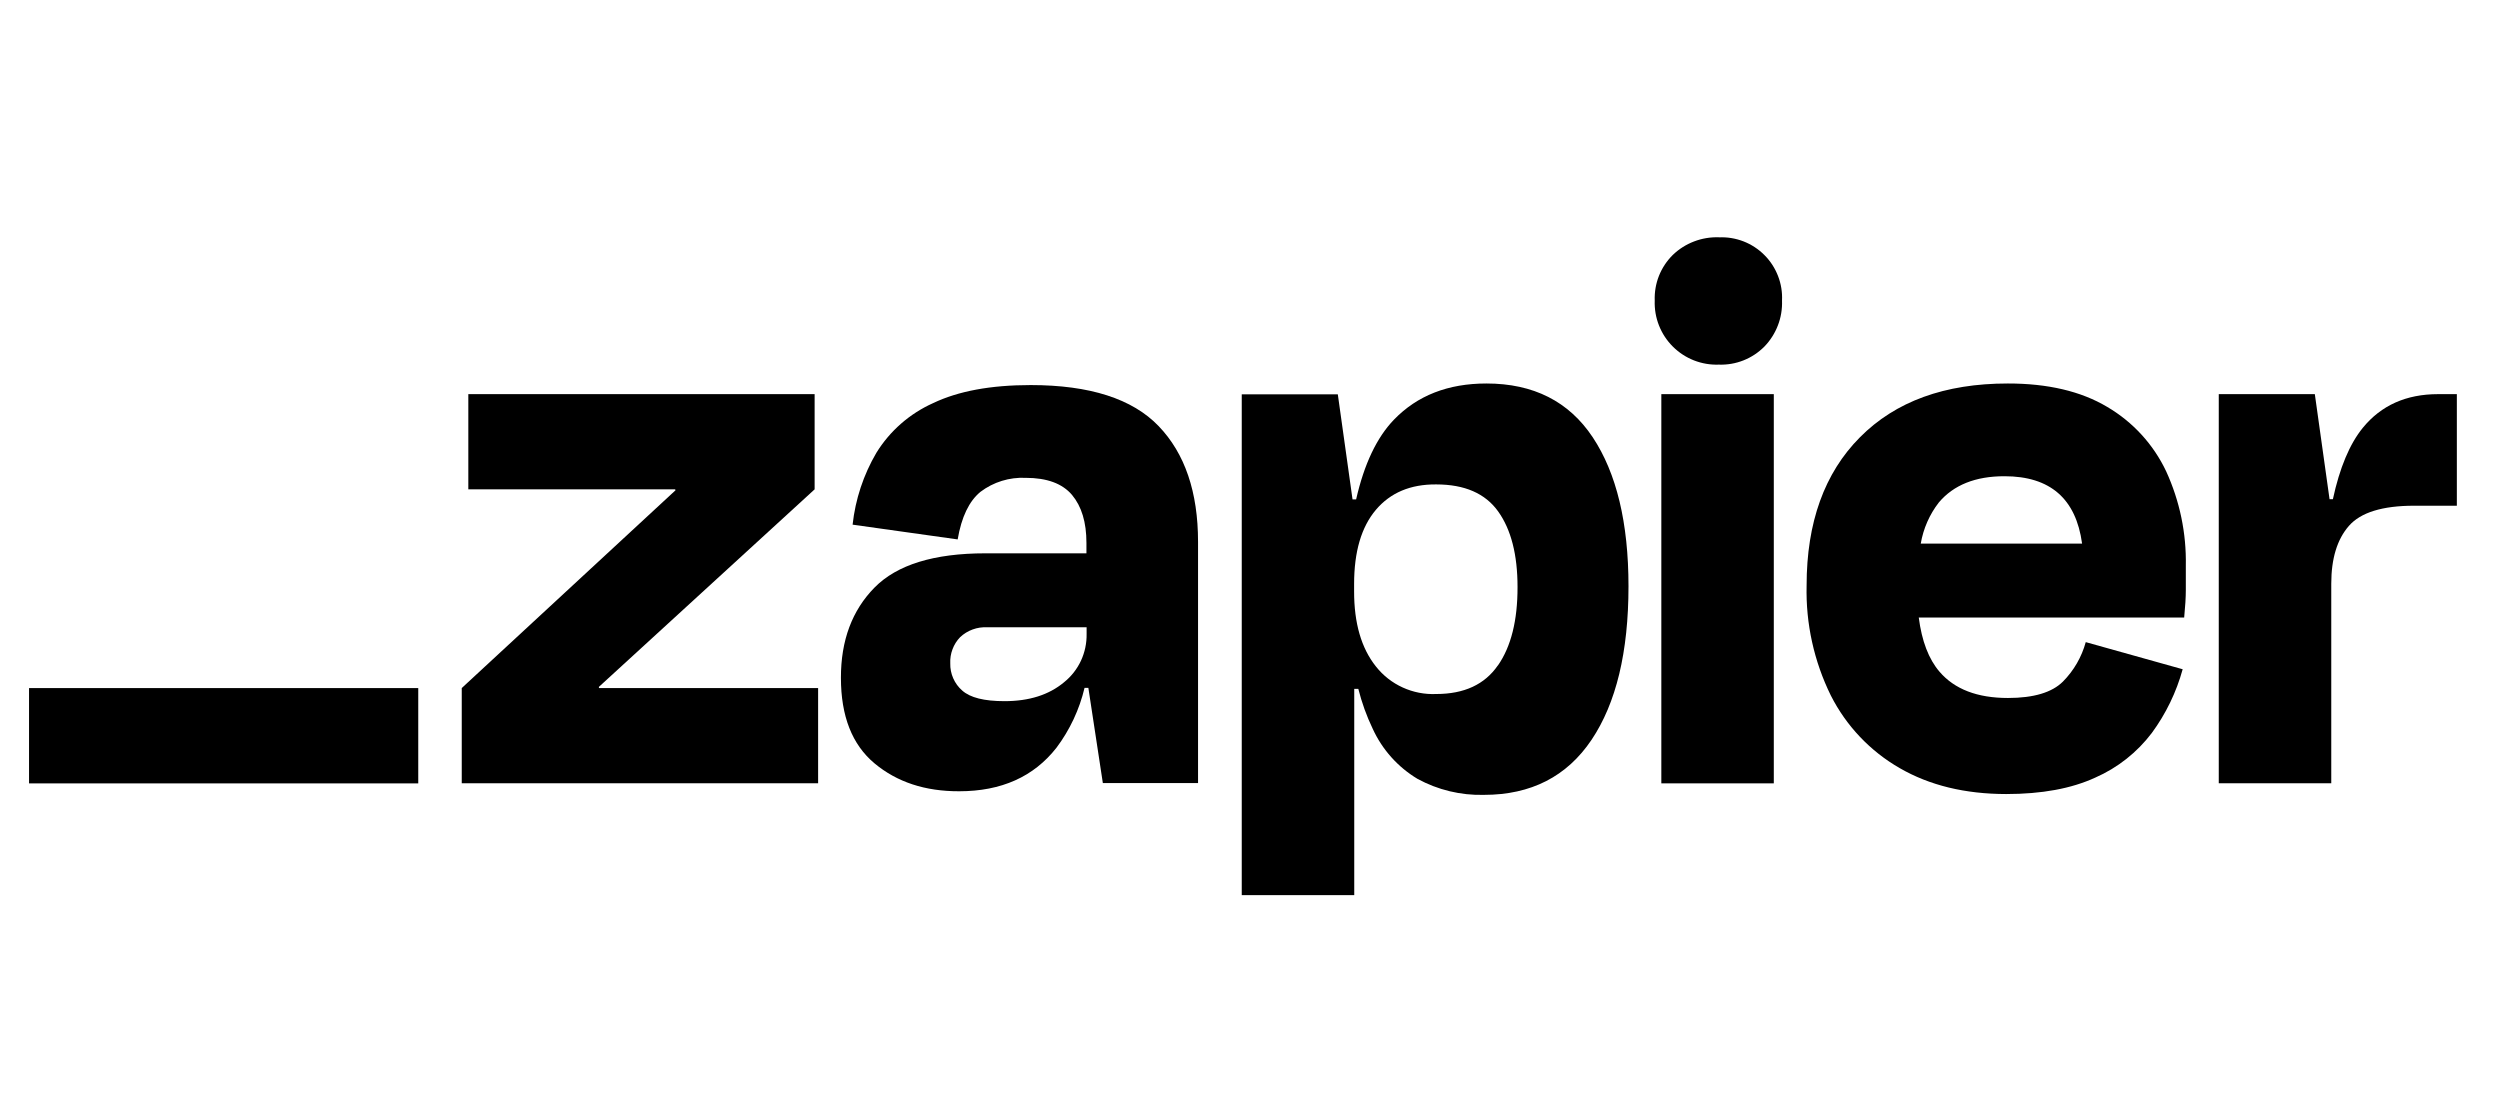<svg width="73" height="32" viewBox="0 0 73 32" fill="none" xmlns="http://www.w3.org/2000/svg">
<path d="M17.494 20.091L17.484 20.06L23.787 14.289V11.509H13.675V14.289H19.715L19.725 14.316L13.483 20.091V22.872H23.889V20.091H17.494Z" fill="black"/>
<path d="M30.097 11.244C28.93 11.244 27.98 11.42 27.245 11.772C26.561 12.079 25.984 12.584 25.59 13.222C25.213 13.865 24.977 14.579 24.896 15.32L27.964 15.751C28.075 15.097 28.297 14.634 28.63 14.361C29.009 14.075 29.475 13.931 29.949 13.953C30.572 13.953 31.023 14.12 31.304 14.453C31.582 14.786 31.724 15.247 31.724 15.854V16.157H28.773C27.272 16.157 26.193 16.49 25.537 17.156C24.881 17.822 24.553 18.701 24.555 19.793C24.555 20.912 24.882 21.745 25.537 22.291C26.192 22.837 27.015 23.108 28.008 23.105C29.238 23.105 30.185 22.681 30.848 21.835C31.239 21.314 31.519 20.718 31.669 20.085H31.78L32.203 22.865H34.983V15.824C34.983 14.369 34.6 13.242 33.833 12.443C33.066 11.644 31.821 11.244 30.097 11.244ZM31.069 19.923C30.628 20.291 30.05 20.474 29.331 20.474C28.738 20.474 28.327 20.371 28.096 20.163C27.983 20.065 27.894 19.943 27.834 19.806C27.774 19.67 27.744 19.521 27.748 19.372C27.741 19.231 27.763 19.091 27.813 18.959C27.862 18.827 27.938 18.706 28.036 18.605C28.141 18.506 28.266 18.429 28.402 18.38C28.538 18.33 28.682 18.309 28.827 18.317H31.729V18.508C31.734 18.779 31.678 19.047 31.564 19.293C31.45 19.538 31.28 19.754 31.069 19.923Z" fill="black"/>
<path d="M51.795 11.509H48.511V22.874H51.795V11.509Z" fill="black"/>
<path d="M71.19 11.509C70.262 11.509 69.53 11.836 68.995 12.491C68.611 12.962 68.319 13.657 68.12 14.577H68.023L67.593 11.509H64.788V22.872H68.073V17.045C68.073 16.31 68.245 15.747 68.589 15.355C68.933 14.963 69.568 14.767 70.494 14.767H71.74V11.509H71.19Z" fill="black"/>
<path d="M61.528 11.88C60.762 11.424 59.794 11.197 58.627 11.198C56.788 11.198 55.35 11.721 54.311 12.768C53.272 13.814 52.753 15.257 52.753 17.096C52.726 18.208 52.969 19.31 53.46 20.308C53.91 21.197 54.61 21.935 55.475 22.431C56.345 22.933 57.38 23.185 58.58 23.186C59.618 23.186 60.484 23.027 61.18 22.707C61.835 22.42 62.404 21.97 62.835 21.4C63.245 20.841 63.55 20.211 63.734 19.542L60.904 18.75C60.785 19.184 60.556 19.581 60.238 19.902C59.918 20.221 59.383 20.381 58.632 20.381C57.738 20.381 57.072 20.125 56.634 19.614C56.316 19.244 56.116 18.716 56.028 18.032H63.778C63.809 17.712 63.826 17.444 63.826 17.228V16.52C63.845 15.57 63.648 14.627 63.252 13.763C62.88 12.976 62.279 12.32 61.528 11.88ZM58.532 13.906C59.864 13.906 60.619 14.562 60.797 15.873H56.086C56.161 15.435 56.342 15.023 56.614 14.672C57.045 14.161 57.685 13.905 58.532 13.906Z" fill="black"/>
<path d="M50.189 6.929C49.942 6.921 49.695 6.962 49.465 7.051C49.234 7.139 49.023 7.273 48.845 7.445C48.67 7.618 48.532 7.826 48.441 8.056C48.351 8.285 48.309 8.53 48.318 8.777C48.309 9.025 48.351 9.272 48.442 9.503C48.533 9.734 48.67 9.944 48.846 10.119C49.022 10.295 49.231 10.432 49.462 10.523C49.694 10.614 49.941 10.656 50.189 10.647C50.435 10.656 50.681 10.614 50.91 10.523C51.14 10.432 51.347 10.294 51.521 10.119C51.693 9.941 51.827 9.731 51.915 9.5C52.004 9.27 52.044 9.024 52.035 8.777C52.047 8.532 52.007 8.287 51.918 8.058C51.829 7.828 51.694 7.62 51.52 7.447C51.347 7.273 51.139 7.137 50.91 7.048C50.681 6.96 50.436 6.919 50.191 6.931L50.189 6.929Z" fill="black"/>
<path d="M43.403 11.198C42.284 11.198 41.385 11.549 40.706 12.252C40.203 12.772 39.834 13.549 39.599 14.582H39.494L39.064 11.514H36.259V26.138H39.544V20.115H39.663C39.764 20.516 39.904 20.907 40.083 21.28C40.361 21.888 40.817 22.398 41.39 22.742C41.984 23.066 42.654 23.228 43.331 23.21C44.706 23.21 45.753 22.674 46.473 21.603C47.192 20.532 47.552 19.038 47.552 17.12C47.552 15.267 47.203 13.817 46.508 12.769C45.812 11.722 44.777 11.198 43.403 11.198ZM43.736 19.432C43.353 19.987 42.753 20.265 41.938 20.265C41.601 20.28 41.266 20.215 40.96 20.075C40.653 19.936 40.385 19.725 40.176 19.46C39.751 18.927 39.539 18.196 39.54 17.268V17.051C39.54 16.109 39.752 15.388 40.176 14.887C40.6 14.386 41.188 14.139 41.938 14.145C42.768 14.145 43.371 14.408 43.747 14.935C44.124 15.463 44.312 16.198 44.312 17.141C44.314 18.117 44.123 18.881 43.739 19.432H43.736Z" fill="black"/>
<path d="M12.213 20.092H0.848V22.875H12.213V20.092Z" fill="black"/>
</svg>
